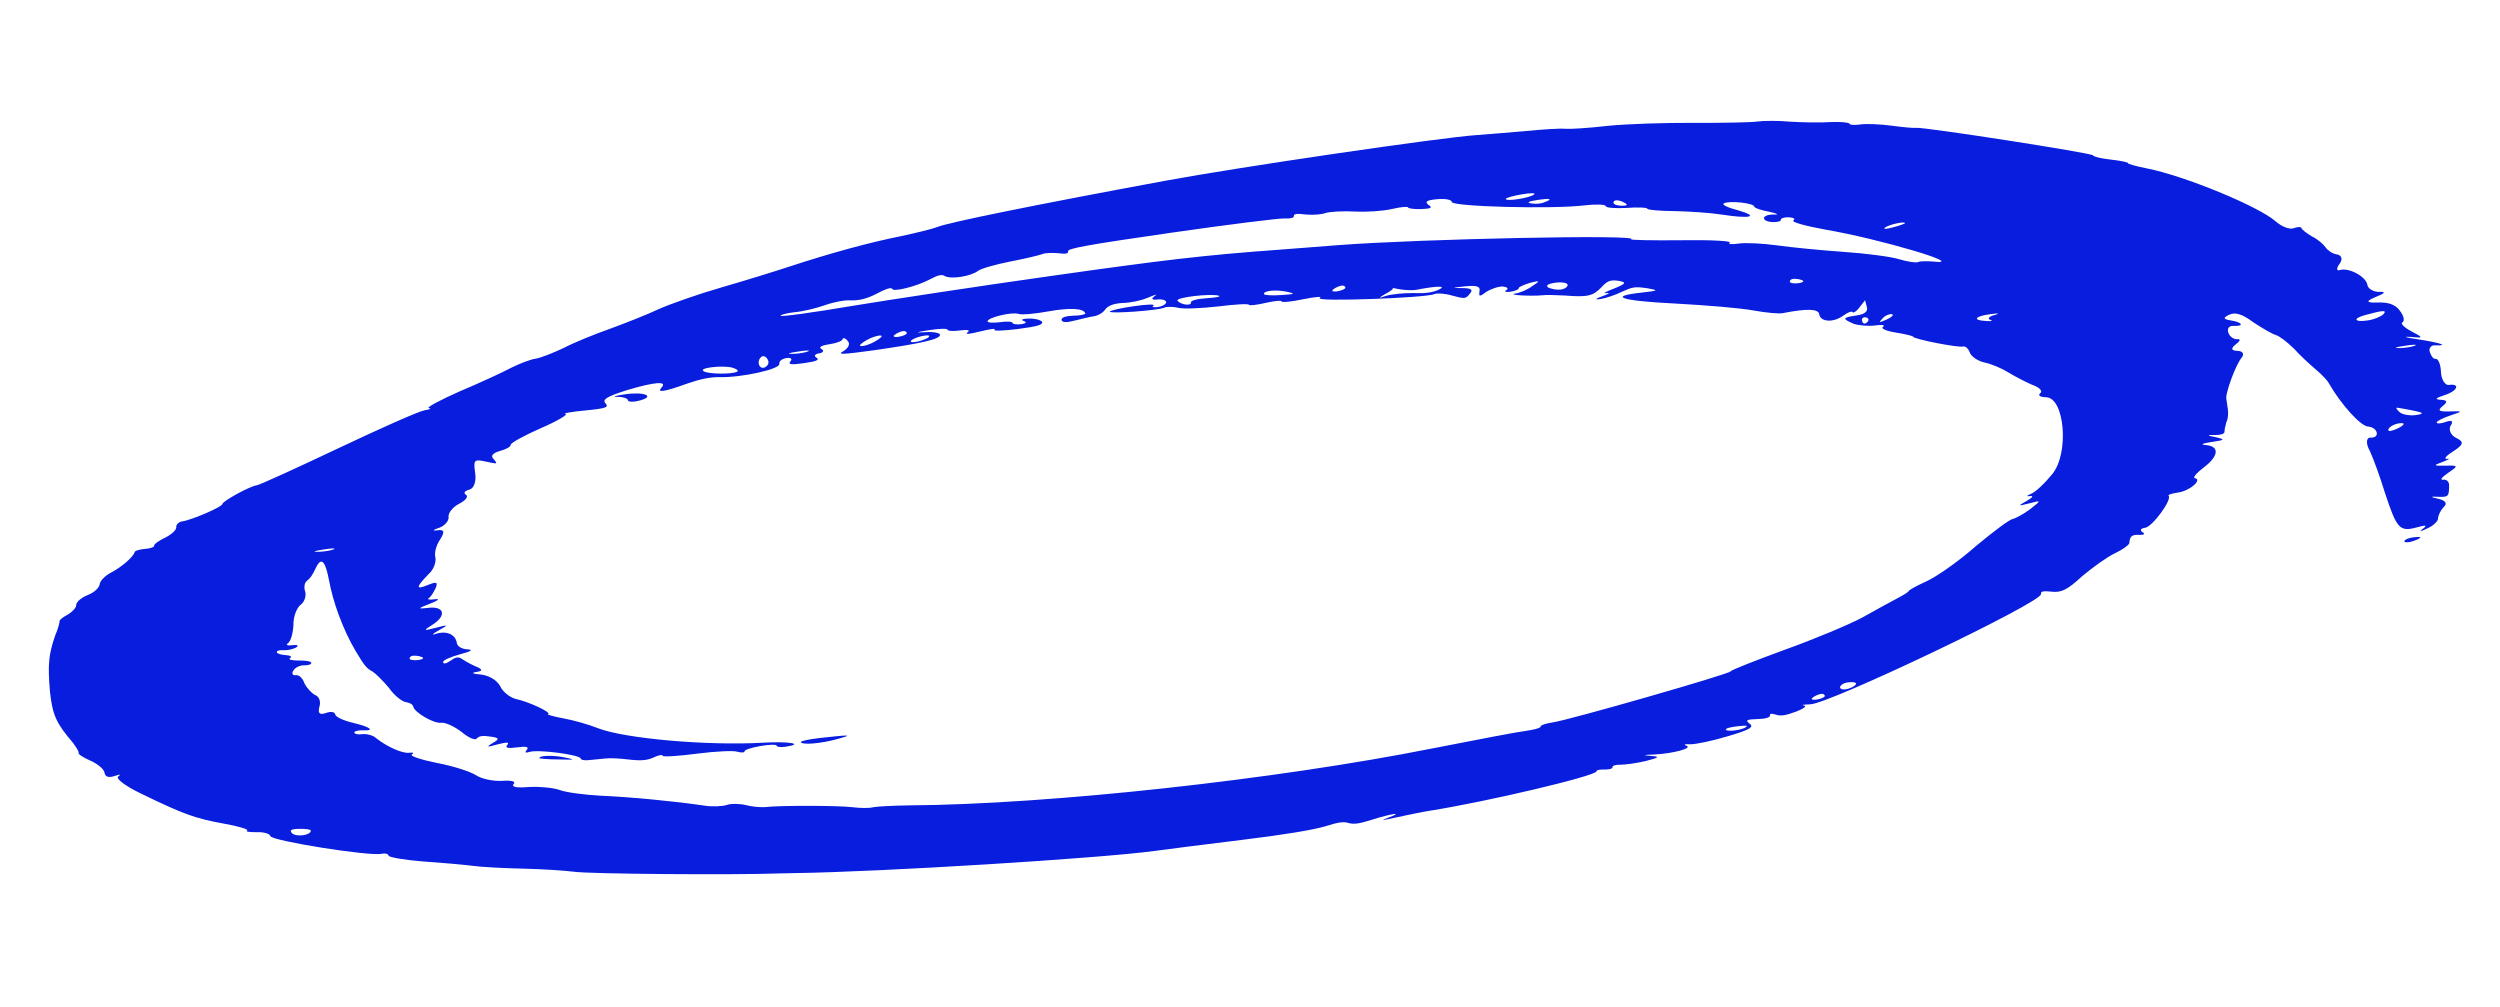 <?xml version="1.0" encoding="UTF-8"?> <svg xmlns="http://www.w3.org/2000/svg" width="375" height="151" viewBox="0 0 375 151" fill="none"><path fill-rule="evenodd" clip-rule="evenodd" d="M174.772 27.117C155.138 30.749 142.161 33.383 140.53 34.075C139.946 34.312 137.439 34.94 135.159 35.421C130.351 36.382 124.522 37.984 118.5 39.958C116.257 40.7 111.64 42.128 108.196 43.12C104.753 44.112 100.516 45.599 98.774 46.384C97.037 47.206 93.642 48.533 91.41 49.35C89.173 50.13 86.021 51.423 84.526 52.21C82.906 52.977 81.032 53.704 80.305 53.809C79.578 53.914 77.936 54.532 76.668 55.172C75.405 55.849 71.927 57.456 68.895 58.731C65.99 60.026 63.923 61.124 64.308 61.221C64.809 61.263 64.461 61.428 63.734 61.532C62.886 61.655 57.192 64.19 50.825 67.204C44.458 70.217 39.006 72.718 38.522 72.788C37.431 72.945 33.423 75.161 33.361 75.589C33.42 76 28.762 78.005 27.309 78.214C26.824 78.284 26.388 78.69 26.442 79.063C26.501 79.474 25.734 80.156 24.813 80.631C23.887 81.07 23.098 81.603 23.13 81.826C23.163 82.05 22.578 82.287 21.72 82.335C20.866 82.42 20.155 82.636 20.188 82.86C19.921 83.584 18.276 85.041 16.666 85.882C15.745 86.358 14.994 87.152 14.943 87.655C14.892 88.157 14.13 88.876 13.193 89.24C12.256 89.604 11.483 90.249 11.427 90.714C11.486 91.124 10.84 91.789 10.156 92.192C9.467 92.558 8.91 92.982 8.937 93.168C8.958 93.317 8.729 94.303 8.263 95.36C7.308 98.165 7.143 99.598 7.493 103.738C7.878 107.263 8.424 108.479 10.952 111.429C11.418 112.085 11.889 112.779 11.789 112.946C11.69 113.113 12.508 113.642 13.563 114.099C14.619 114.557 15.601 115.367 15.677 115.89C15.768 116.524 16.291 116.715 17.233 116.389C18.059 116.117 18.186 116.137 17.739 116.468C17.287 116.762 18.813 117.913 21.072 118.997C27.589 122.171 29.283 122.764 33.601 123.551C35.884 123.945 37.313 124.425 37.087 124.572C36.74 124.736 37.373 124.835 38.484 124.827C39.591 124.782 40.498 125.07 40.547 125.406C40.649 126.115 55.585 128.494 57.254 128.062C57.733 127.955 58.245 128.072 58.282 128.333C58.32 128.594 60.603 128.989 63.481 129.221C66.353 129.416 69.611 129.708 70.871 129.869C72.01 130.048 75.499 130.23 78.476 130.296C81.454 130.362 84.827 130.599 86.087 130.76C88.238 131.097 109.781 131.266 116.794 131.016C117.163 131.001 118.275 130.993 119.26 130.965C132.465 130.775 164.946 128.756 173.195 127.642C174.891 127.397 180.722 126.671 186.19 125.996C192.633 125.219 196.978 124.478 198.757 123.955C200.768 123.322 201.495 123.217 202.271 123.448C203.046 123.679 203.894 123.557 205.668 122.996C208.743 122.019 210.681 121.74 208.333 122.612C206.923 123.12 207.291 123.105 209.566 122.586C211.246 122.23 213.405 121.766 214.375 121.626C223.081 120.256 239.584 116.352 239.487 115.68C239.461 115.493 240.066 115.406 240.688 115.431C241.431 115.438 241.905 115.293 241.873 115.069C241.84 114.845 242.435 114.683 243.057 114.708C243.8 114.715 245.496 114.47 246.813 114.166C248.84 113.645 249.066 113.498 247.691 113.392C246.315 113.286 246.431 113.231 248.154 113.173C250.978 113.032 254.074 112.205 252.908 111.839C252.512 111.668 252.749 111.596 253.498 111.64C254.367 111.667 256.884 111.114 259.138 110.446C262.46 109.471 263.144 109.068 262.452 108.558C261.76 108.049 261.986 107.902 263.588 107.861C264.7 107.853 265.532 107.619 265.494 107.358C265.446 107.022 265.688 106.987 266.463 107.218C267.112 107.429 267.839 107.324 269.366 106.761C270.539 106.325 271.097 105.902 270.591 105.822C270.084 105.743 270.448 105.691 271.554 105.645C274.389 105.579 306.324 90.345 306.147 89.114C306.088 88.703 306.446 88.613 307.827 88.757C309.208 88.901 310.134 88.462 312.315 86.434C313.97 85.052 316.1 83.526 317.258 82.978C318.415 82.43 319.309 81.768 319.393 81.489C319.479 80.372 319.821 80.17 320.943 80.237C321.686 80.244 321.786 80.077 321.38 79.831C320.968 79.548 321.051 79.269 321.778 79.164C322.868 79.007 325.865 74.918 325.289 74.353C325.146 74.222 325.736 74.022 326.705 73.882C328.522 73.62 330.382 71.943 329.238 71.727C328.859 71.667 329.494 70.928 330.609 70.082C332.838 68.389 332.991 66.881 330.746 66.748C329.992 66.666 330.461 66.484 331.793 66.292C333.732 66.012 333.842 65.92 332.308 65.57C331.037 65.334 331.021 65.222 332.138 65.252C333.008 65.279 333.603 65.117 333.681 64.801C333.643 64.539 333.794 63.87 333.961 63.313C334.249 62.738 334.252 61.899 334.176 61.377L333.934 59.698C333.915 58.71 335.326 54.773 336.271 53.609C336.691 53.091 336.379 52.641 335.636 52.634C334.64 52.587 334.597 52.288 335.369 51.644C336.042 51.166 336.115 50.812 335.63 50.882C335.146 50.952 334.465 50.517 334.258 49.938C334.039 49.283 334.349 48.858 334.971 48.882C336.716 48.974 336.376 48.337 334.605 48.059C333.466 47.88 333.434 47.657 334.36 47.218C335.286 46.78 336.32 47.088 337.984 48.334C339.351 49.241 340.834 50.093 341.351 50.248C341.863 50.364 343.115 51.326 344.124 52.324C345.013 53.338 346.577 54.751 347.422 55.467C348.267 56.183 349.139 57.085 349.32 57.478C351.137 60.645 354.082 63.915 355.205 63.981C356.707 64.108 357.065 65.732 355.568 65.643C354.946 65.619 354.828 66.512 355.49 67.673C356.031 68.852 357.057 71.676 357.759 73.974C359.52 79.32 359.958 79.79 362.459 79.124C363.886 78.728 364.139 78.768 363.472 79.283C362.804 79.798 362.93 79.818 364.204 79.216C365.014 78.832 365.782 78.15 365.712 77.665C365.768 77.2 366.156 76.458 366.587 76.015C367.138 75.554 366.821 75.067 365.798 74.834C364.522 74.561 364.506 74.448 365.628 74.515C367.246 74.587 367.357 74.494 367.367 72.855C367.408 72.278 366.98 71.882 366.495 71.952C365.89 72.04 366.315 71.559 367.214 70.934C368.792 69.869 368.781 69.794 366.81 69.85C364.961 69.888 364.95 69.813 366.361 69.305C367.298 68.941 367.64 68.74 367.034 68.827C366.549 68.897 366.848 68.397 367.984 67.7C369.567 66.671 369.635 66.281 368.437 65.692C367.64 65.311 367.274 64.488 367.562 63.913C368.071 63.154 367.796 62.965 366.854 63.292C366.148 63.546 365.537 63.596 365.505 63.372C365.478 63.185 366.399 62.71 367.578 62.311C369.468 61.696 369.462 61.658 367.492 61.714C365.769 61.772 365.615 61.566 366.388 60.921C367.166 60.313 367.123 60.015 366.127 59.968C365.131 59.921 365.346 59.7 366.647 59.284C368.658 58.651 369.107 57.481 367.29 57.743C366.805 57.813 366.186 56.95 366.146 55.813C366.106 54.676 365.729 53.778 365.365 53.831C365.002 53.883 364.69 53.433 364.477 52.816C364.27 52.236 364.695 51.756 365.196 51.798C367.436 51.894 366.133 51.434 362.843 50.919C360.824 50.639 360.302 50.447 361.551 50.534C363.559 50.739 363.548 50.664 361.675 49.678C360.603 49.108 360.022 48.507 360.369 48.342C360.716 48.178 360.603 47.394 360 46.643C359.365 45.668 358.199 45.303 356.603 45.381C354.962 45.44 354.842 45.178 356.242 44.595C357.763 43.995 357.973 43.736 356.867 43.781C356.002 43.792 355.189 43.299 355.109 42.74C354.926 41.471 352.25 40.067 350.955 40.52C350.481 40.665 350.422 40.254 350.941 39.57C351.456 38.848 351.248 38.268 350.489 38.149C349.857 38.05 349.17 37.578 348.858 37.128C348.545 36.677 347.689 35.887 346.761 35.449C345.948 34.957 345.25 34.41 345.223 34.224C345.191 34 344.696 33.995 343.99 34.249C343.401 34.448 342.219 33.971 341.368 33.218C338.816 30.957 327.641 26.36 322.042 25.264C320.386 24.931 319.099 24.583 319.204 24.454C319.188 24.342 318.038 24.089 316.657 23.945C315.15 23.782 313.995 23.491 313.968 23.305C313.919 22.969 288.492 19.018 287.402 19.175C287.038 19.228 285.41 19.082 283.644 18.841C282.004 18.62 279.891 18.544 279.043 18.667C278.195 18.789 277.446 18.745 277.419 18.558C277.392 18.372 276.138 18.248 274.662 18.308C273.071 18.423 270.341 18.36 268.47 18.249C266.715 18.083 264.491 18.099 263.522 18.239C262.674 18.361 258.359 18.451 254.027 18.428C249.695 18.405 243.91 18.592 241.107 18.882C238.31 19.209 235.612 19.37 234.864 19.325C234.231 19.226 231.413 19.404 228.852 19.659C226.287 19.877 222.989 20.162 221.519 20.26C216.25 20.601 185.732 25.079 174.772 27.117ZM192.653 32.766C193.528 32.83 194.123 32.668 194.085 32.407C194.037 32.071 194.521 32.001 195.908 32.182C196.909 32.266 198.258 32.186 198.842 31.949C199.553 31.733 201.518 31.64 203.263 31.731C205.007 31.822 207.457 31.659 208.774 31.355C210.09 31.051 211.186 30.931 211.213 31.117C211.234 31.267 212.12 31.405 213.227 31.36C214.702 31.3 214.928 31.153 214.247 30.718C213.682 30.228 214.023 30.026 215.609 29.874C216.831 29.773 217.723 29.95 217.771 30.286C217.626 30.992 232.772 31.398 237.634 30.811C239.335 30.603 240.827 30.655 240.864 30.916C240.902 31.177 242.278 31.284 243.995 31.188C245.708 31.055 247.078 31.125 247.105 31.311C247.132 31.498 249.008 31.646 251.237 31.667C253.345 31.706 256.592 31.923 258.237 32.181C262.539 32.856 263.971 32.497 260.743 31.553C259.203 31.166 258.143 30.671 258.611 30.489C259.416 30.069 263.059 30.457 263.134 30.98C263.166 31.204 264.205 31.549 265.476 31.785C266.626 32.038 266.9 32.227 266.152 32.182C264.165 32.126 264.079 33.243 265.945 33.317C266.688 33.324 267.161 33.18 267.129 32.956C267.097 32.732 267.692 32.57 268.314 32.594C269.062 32.639 269.337 32.828 269 33.067C268.664 33.306 270.852 33.904 273.773 34.435C282.014 35.837 295.453 39.841 289.923 39.229C288.922 39.145 287.937 39.173 287.71 39.32C287.358 39.447 286.092 39.248 284.8 38.863C283.508 38.478 279.728 37.995 276.481 37.778C273.108 37.541 268.717 37.107 266.572 36.807C264.426 36.507 261.812 36.389 260.843 36.529C259.752 36.686 259.125 36.624 259.462 36.385C259.798 36.146 256.557 35.966 252.115 36.036C247.794 36.088 244.442 36 244.674 35.89C246.173 35.141 213.129 35.831 200.896 36.758C197.841 37.008 194.047 37.288 192.335 37.421C180.586 38.278 174.871 38.95 157.662 41.394C146.996 42.894 133.565 44.946 127.766 45.897C121.851 46.902 117.121 47.546 117.094 47.36C117.072 47.211 118.025 46.959 119.242 46.821C120.343 46.739 122.376 46.255 123.671 45.802C125.082 45.294 126.767 44.974 127.768 45.058C129.007 45.07 130.197 44.746 131.575 44.014C132.722 43.391 133.664 43.065 133.823 43.309C133.904 43.868 137.485 42.971 139.552 41.873C140.699 41.25 141.299 41.126 141.711 41.409C142.651 41.921 145.553 41.465 146.673 40.655C147.115 40.287 149.373 39.656 151.538 39.23C153.824 38.786 155.856 38.302 156.325 38.12C156.672 37.956 157.652 37.891 158.653 37.975C159.913 38.136 160.271 38.046 160.217 37.673C160.158 37.263 163.292 36.696 175.649 34.914C184.129 33.691 191.783 32.739 192.653 32.766ZM230.104 29.192C229.315 29.725 225.928 30.252 225.869 29.841C225.848 29.692 226.916 29.385 228.244 29.156C229.571 28.926 230.435 28.916 230.104 29.192ZM232.099 30.162C231.288 30.545 230.561 30.65 229.676 30.511C228.917 30.392 229.258 30.19 230.833 29.963C232.408 29.736 232.793 29.833 232.099 30.162ZM243.767 30.459C244.173 30.706 244.073 30.872 243.33 30.865C242.587 30.858 242.065 30.667 242.033 30.443C241.957 29.92 242.822 29.91 243.767 30.459ZM126.516 52.667C125.485 53.235 126.344 53.187 131.074 52.543C138.343 51.494 141.097 50.868 141 50.197C140.963 49.936 139.945 49.739 138.844 49.822C137.126 49.917 137.363 49.845 139.417 49.511C140.871 49.301 142.099 49.238 142.131 49.462C142.158 49.649 143.033 49.713 144.123 49.556C145.092 49.416 145.604 49.533 145.152 49.827C144.71 50.195 145.321 50.145 147.111 49.696C148.544 49.337 149.518 49.235 149.176 49.436C148.84 49.675 150.442 49.635 152.628 49.358C155.662 48.958 156.494 48.724 156.303 48.256C156.012 47.955 155.115 47.742 154.257 47.789C153.392 47.8 153.045 47.964 153.567 48.156C154.084 48.309 153.869 48.531 153.263 48.618C152.536 48.723 151.904 48.624 151.877 48.437C151.844 48.214 150.975 48.187 150.006 48.326C149.036 48.466 148.161 48.402 148.135 48.215C148.054 47.656 151.756 46.741 152.795 47.086C153.19 47.258 155.266 47.072 157.194 46.718C160.57 46.117 162.567 46.248 162.802 47.014C162.823 47.163 161.986 47.36 160.995 47.351C159.889 47.396 159.178 47.613 159.232 47.986C159.291 48.397 160.034 48.404 161.224 48.08C162.298 47.81 163.493 47.524 164.099 47.436C164.705 47.349 165.504 46.891 165.803 46.391C166.218 45.836 167.16 45.509 168.388 45.446C169.5 45.438 171.18 45.082 172.111 44.681C173.511 44.098 173.753 44.063 173.075 44.504C172.628 44.835 172.903 45.024 173.508 44.936C174.235 44.831 174.879 45.005 174.922 45.304C174.965 45.602 174.397 45.951 173.67 46.056C173.064 46.143 172.679 46.046 173.021 45.845C173.358 45.606 172.003 45.649 170.065 45.928C168.006 46.225 166.452 46.602 166.474 46.751C166.522 47.087 173.745 46.578 174.671 46.14C175.019 45.975 176.009 45.985 176.779 46.179C177.549 46.372 180.252 46.249 182.807 45.957C185.235 45.645 187.322 45.534 187.349 45.721C187.37 45.87 188.466 45.75 189.782 45.446C191.099 45.142 192.195 45.022 192.222 45.208C192.249 45.395 193.713 45.26 195.393 44.903C197.436 44.494 198.416 44.429 197.964 44.723C197.181 45.293 214.036 44.69 215.189 44.105C215.536 43.94 216.785 44.027 217.819 44.335C219.749 44.856 219.87 44.839 220.495 44.025C221.031 43.453 220.624 43.206 219.265 43.212C217.657 43.215 217.773 43.16 219.722 42.956C221.55 42.768 222.072 42.959 221.927 43.666C221.803 44.522 221.93 44.542 222.934 43.787C223.612 43.347 224.792 42.948 225.413 42.973C226.041 43.035 226.321 43.261 225.984 43.5C225.526 43.756 225.911 43.853 226.517 43.766C227.244 43.661 227.828 43.424 227.801 43.238C227.774 43.051 228.59 42.705 229.538 42.416C230.97 42.057 231.102 42.114 229.856 42.903C229.188 43.419 228.025 43.929 227.298 44.034C225.971 44.264 229.707 44.448 231.293 44.296C231.899 44.209 233.39 44.26 234.761 44.329C238.139 44.603 238.977 44.407 240.263 43.04C241.12 42.117 241.588 41.935 242.853 42.133C243.998 42.349 243.903 42.553 242.151 43.263C240.861 43.754 240.288 44.065 241.015 43.96C241.62 43.873 241.284 44.112 240.341 44.438C239.283 44.819 239.184 44.986 240.032 44.864C240.759 44.759 242.296 44.27 243.217 43.795C244.959 43.01 245.201 42.975 247.093 43.236C248.87 43.551 248.755 43.606 246.321 43.88C241.085 44.445 243.036 45.116 251.258 45.53C255.87 45.779 261.251 46.222 263.034 46.574C264.937 46.909 266.819 47.095 267.419 46.97C271.027 46.259 272.766 46.313 272.884 47.134C273.057 48.328 275.049 48.422 276.5 47.336C277.173 46.858 277.757 46.622 277.911 46.828C277.937 47.015 278.511 46.703 278.92 46.111L279.755 45.038L280.021 46.028C280.245 46.72 279.687 47.143 278.476 47.318C276.295 47.632 276.322 47.819 278.037 48.562C278.818 48.83 280.32 48.956 281.289 48.817C282.258 48.677 282.886 48.739 282.433 49.032C282.097 49.272 282.894 49.652 284.412 49.89C285.804 50.108 286.959 50.399 286.975 50.511C287.023 50.846 293.646 52.177 294.483 51.98C294.841 51.89 295.275 52.323 295.482 52.902C295.689 53.482 296.65 54.143 297.673 54.377C298.691 54.573 300.274 55.258 301.224 55.845C302.175 56.432 303.779 57.267 304.834 57.724C306.006 58.127 306.46 58.709 306.008 59.002C305.677 59.279 305.968 59.58 306.958 59.589C309.699 59.727 310.388 67.932 307.873 71.075C306.718 72.499 305.305 73.846 304.6 74.1C304.015 74.336 303.916 74.503 304.521 74.416C305.127 74.328 304.807 74.679 304.007 75.138C302.634 75.907 302.639 75.944 304.43 75.496C306.215 75.01 306.22 75.047 304.554 76.354C303.549 77.108 302.287 77.785 301.923 77.838C301.439 77.908 298.983 79.748 296.334 81.958C293.812 84.189 290.441 86.541 288.93 87.216C287.42 87.891 286.279 88.551 286.295 88.663C286.311 88.775 285.517 89.27 284.596 89.746C283.559 90.277 281.271 91.559 279.325 92.64C277.373 93.683 272.126 95.888 267.656 97.484C263.193 99.119 259.566 100.556 259.588 100.705C259.636 101.041 235.412 108.002 232.868 108.369C231.899 108.509 231.072 108.78 231.099 108.967C231.131 109.191 230.178 109.442 229.088 109.6C227.871 109.737 221.493 110.962 214.879 112.259C191.316 116.953 157.349 120.671 136.345 120.806C134 120.84 131.545 120.965 130.944 121.09C130.349 121.252 128.984 121.22 127.851 121.079C125.711 120.816 116.805 120.806 114.74 121.065C114.129 121.115 112.753 121.009 111.852 120.758C110.955 120.545 109.59 120.513 109.006 120.75C108.295 120.967 106.82 121.027 105.681 120.848C101.258 120.191 94.611 119.55 90.131 119.358C87.638 119.223 84.865 118.861 83.947 118.498C83.035 118.173 81.026 117.967 79.43 118.045C77.475 118.213 76.711 118.056 77.02 117.631C77.457 117.225 76.808 117.014 75.217 117.129C73.989 117.192 72.207 116.839 71.383 116.273C70.565 115.743 67.969 114.899 65.555 114.447C63.134 113.958 61.446 113.402 61.783 113.163C62.125 112.961 61.982 112.829 61.376 112.916C60.407 113.056 58.033 112.027 56.353 110.67C55.925 110.274 54.902 110.041 54.296 110.128C53.69 110.216 53.179 110.099 53.147 109.875C53.12 109.689 53.715 109.527 54.337 109.551C56.329 109.645 55.626 109.06 52.937 108.42C51.529 108.09 50.336 107.538 50.282 107.165C50.223 106.754 49.596 106.692 48.89 106.947C47.948 107.273 47.663 107.009 47.897 106.061C48.158 105.3 47.919 104.496 47.264 104.248C46.731 103.982 45.996 103.174 45.647 102.462C45.418 101.734 44.847 101.206 44.362 101.276C43.878 101.346 43.708 101.028 44.013 100.565C44.317 100.102 45.011 99.773 45.633 99.798C46.255 99.823 46.724 99.641 46.691 99.417C46.659 99.193 45.773 99.054 44.788 99.082C43.797 99.072 43.159 98.936 43.501 98.734C43.838 98.495 43.563 98.306 42.815 98.262C42.193 98.237 41.544 98.026 41.517 97.84C41.485 97.616 41.959 97.471 42.586 97.533C43.208 97.558 44.045 97.361 44.497 97.067C44.834 96.828 44.565 96.676 43.838 96.781C43.111 96.886 42.842 96.734 43.178 96.495C43.63 96.201 43.948 94.975 44.018 93.746C43.967 92.534 44.506 91.123 45.179 90.645C45.731 90.185 45.97 89.274 45.763 88.694C45.55 88.077 45.696 87.371 46.032 87.132C46.584 86.671 46.794 86.412 47.459 85.021C48.229 83.501 48.827 84.215 49.373 87.145C49.947 90.262 51.408 94.394 53.368 97.692C54.671 99.866 54.972 100.241 55.912 100.753C56.318 100.999 57.471 102.128 58.37 103.218C59.153 104.362 60.4 105.286 60.9 105.328C61.401 105.371 61.939 105.674 61.983 105.972C62.106 106.831 65.078 108.573 66.169 108.416C66.774 108.329 68.099 108.937 69.208 109.768C70.196 110.616 71.251 111.073 71.461 110.814C71.892 110.371 72.377 110.301 73.642 110.5C74.902 110.661 74.934 110.885 73.903 111.452C72.877 112.057 73.009 112.115 74.673 111.646C76.105 111.287 76.48 111.309 76.054 111.79C75.739 112.178 76.251 112.295 77.583 112.102C78.916 111.91 79.427 112.027 79.002 112.507C78.682 112.858 78.824 112.99 79.414 112.791C80.714 112.374 87.019 113.217 87.1 113.777C87.132 114.001 87.765 114.1 88.371 114.013C89.103 113.945 90.078 113.843 90.81 113.775C91.416 113.688 93.034 113.759 94.42 113.94C96.181 114.143 97.155 114.041 98.081 113.602C98.776 113.274 99.376 113.149 99.409 113.373C99.436 113.559 101.764 113.414 104.556 113.049C107.227 112.702 110.051 112.562 110.573 112.753C111.217 112.927 111.707 112.894 111.68 112.708C111.647 112.484 112.711 112.14 114.038 111.91C115.365 111.681 116.472 111.635 116.504 111.859C116.531 112.046 117.158 112.108 117.764 112.02C120.793 111.584 118.383 111.169 114.337 111.41C106.118 111.872 93.72 110.803 89.658 109.218C88.344 108.684 86.023 108.028 84.5 107.753C82.976 107.477 82.069 107.189 82.184 107.134C82.895 106.917 79.317 105.262 77.403 104.853C76.507 104.639 75.392 103.771 75.021 102.911C74.517 101.993 73.303 101.292 72.049 101.168C70.926 101.102 70.651 100.913 71.378 100.808C72.348 100.668 72.442 100.464 71.645 100.084C70.991 99.835 70.051 99.323 69.507 98.983C68.816 98.473 68.447 98.488 67.663 99.058C66.874 99.591 66.511 99.643 66.463 99.308C66.425 99.046 67.588 98.536 69.015 98.139C70.684 97.708 71.02 97.469 70.145 97.405C69.276 97.378 68.595 96.943 68.525 96.458C68.342 95.189 67.012 94.543 65.359 95.086C64.654 95.34 64.864 95.081 65.779 94.568C67.383 93.689 67.257 93.669 65.351 94.173C63.445 94.677 63.434 94.602 65.022 93.611C67.052 92.251 66.6 90.831 64.056 91.198C62.597 91.371 62.702 91.241 64.46 90.568C65.749 90.078 66.075 89.764 65.227 89.886C64.379 90.009 63.994 89.912 64.336 89.71C64.673 89.471 65.071 88.804 65.354 88.192C65.72 87.301 65.462 87.224 64.177 87.752C62.309 88.517 62.371 88.089 64.309 86.095C65.077 85.413 65.416 84.336 65.319 83.664C65.101 83.01 65.419 81.783 66.033 80.895C66.735 79.765 66.681 79.392 65.591 79.549C64.864 79.654 64.843 79.504 65.906 79.161C66.727 78.852 67.363 78.112 67.282 77.553C67.196 76.956 67.931 76.05 68.852 75.574C69.888 75.044 70.297 74.451 69.891 74.205C69.484 73.959 69.684 73.626 70.4 73.446C71.116 73.267 71.455 72.189 71.277 70.958C70.992 68.98 71.097 68.851 72.885 69.24C74.672 69.63 74.672 69.63 74.069 68.879C73.504 68.389 73.935 67.946 75.004 67.64C75.957 67.388 76.64 66.984 76.603 66.723C76.565 66.462 78.627 65.327 81.069 64.251C83.632 63.157 85.221 62.166 84.841 62.107C84.335 62.027 85.657 61.76 87.732 61.575C91.025 61.253 91.372 61.088 90.785 60.449C90.336 59.905 91.135 59.447 93.973 58.542C98.122 57.296 100.197 57.111 99.231 58.126C98.485 58.958 99.575 58.8 103.102 57.53C104.987 56.877 106.546 56.538 107.91 56.57C111.262 56.658 117.013 55.371 116.9 54.587C116.84 54.177 117.282 53.808 118.009 53.704C118.615 53.616 118.895 53.843 118.574 54.193C118.149 54.674 118.655 54.753 120.593 54.474C122.532 54.194 122.995 53.975 122.451 53.634C122.044 53.388 122.249 53.092 122.855 53.005C123.461 52.917 123.665 52.621 123.259 52.375C122.726 52.109 123.178 51.815 124.389 51.641C125.48 51.483 126.417 51.12 126.379 50.858C126.468 50.617 126.853 50.714 127.165 51.164C127.598 51.597 127.2 52.264 126.516 52.667ZM131.254 51.222C130.455 51.68 129.507 51.969 129.128 51.909C128.753 51.887 129.19 51.481 129.989 51.023C130.789 50.565 131.736 50.276 132.116 50.336C132.49 50.358 132.054 50.763 131.254 51.222ZM136.02 49.963C136.047 50.149 135.468 50.423 134.741 50.528C134.135 50.616 133.866 50.464 134.202 50.225C134.534 49.949 135.118 49.712 135.481 49.66C135.724 49.625 135.987 49.739 136.02 49.963ZM115.222 54.105C115.403 54.498 115.099 54.961 114.63 55.143C113.798 55.377 113.494 54.126 114.156 53.574C114.482 53.26 115.004 53.451 115.222 54.105ZM121.205 52.709C120.857 52.874 119.772 53.068 118.908 53.079C117.923 53.106 118.27 52.942 119.603 52.75C120.93 52.52 121.673 52.528 121.205 52.709ZM182.823 44.355C183.214 44.489 182.371 44.648 181.022 44.729C179.552 44.826 178.599 45.078 178.642 45.377C178.723 45.936 177.084 45.716 176.623 45.096C176.306 44.609 181.658 43.989 182.823 44.355ZM109.935 55.173C110.584 55.384 110.869 55.648 110.517 55.775C109.706 56.158 106.239 56.125 105.558 55.69C104.618 55.178 108.511 54.731 109.935 55.173ZM139.21 50.645C138.873 50.885 137.931 51.211 137.325 51.298C136.598 51.403 136.45 51.234 136.787 50.995C137.118 50.719 138.066 50.43 138.671 50.342C139.398 50.237 139.541 50.369 139.21 50.645ZM193.129 43.782C194.405 44.055 194.168 44.127 192.208 44.258C190.738 44.356 189.616 44.289 189.589 44.102C189.513 43.58 191.468 43.412 193.129 43.782ZM201.817 43.139C201.844 43.325 201.265 43.599 200.538 43.704C199.932 43.791 199.663 43.64 199.999 43.401C200.331 43.124 200.915 42.888 201.278 42.835C201.52 42.8 201.784 42.915 201.817 43.139ZM212.499 43.464C215.506 42.878 217.108 42.837 215.835 43.44C214.909 43.879 213.818 44.036 211.953 43.962C210.467 43.948 208.639 44.135 207.812 44.407C206.754 44.788 206.743 44.713 207.769 44.108C208.574 43.688 209.131 43.264 208.878 43.225C208.746 43.167 209.252 43.247 210.017 43.403C210.903 43.542 212.02 43.571 212.499 43.464ZM285.754 33.469C285.764 33.544 284.943 33.853 283.869 34.122C282.916 34.373 282.426 34.406 282.757 34.13C283.43 33.652 285.71 33.17 285.754 33.469ZM235.146 42.712C235.189 43.01 234.742 43.341 234.136 43.429C233.53 43.516 232.766 43.36 232.238 43.131C231.826 42.848 232.157 42.571 233.248 42.414C234.217 42.274 235.103 42.413 235.146 42.712ZM270.292 42.023C270.682 42.157 270.467 42.378 269.861 42.466C269.134 42.571 268.502 42.471 268.475 42.285C268.442 42.061 268.663 41.877 268.905 41.842C269.269 41.789 269.896 41.851 270.292 42.023ZM280.102 48.302C279.782 48.653 279.402 48.594 279.343 48.183C279.162 47.79 279.494 47.514 279.878 47.611C280.258 47.67 280.428 47.989 280.102 48.302ZM283.015 47.92C281.852 48.431 281.725 48.411 282.377 47.784C282.686 47.358 283.386 47.067 283.766 47.126C284.146 47.186 283.825 47.537 283.015 47.92ZM50.049 82.4C49.702 82.565 48.617 82.759 47.753 82.77C46.767 82.797 47.115 82.633 48.447 82.441C49.775 82.211 50.518 82.218 50.049 82.4ZM299.122 47.273C298.406 47.452 298.086 47.803 298.476 47.937C298.998 48.129 298.761 48.201 298.013 48.157C295.773 48.061 296.177 47.431 298.605 47.119C299.817 46.944 300.075 47.021 299.122 47.273ZM357.478 47.16C357.036 47.528 356.105 47.929 355.135 48.069C353.076 48.366 352.863 47.749 354.89 47.228C357.507 46.508 358.124 46.495 357.478 47.16ZM362.234 51.844C361.887 52.009 360.802 52.203 359.938 52.214C358.953 52.242 359.3 52.077 360.633 51.885C361.96 51.656 362.703 51.663 362.234 51.844ZM63.262 98.55C63.652 98.684 63.437 98.906 62.831 98.993C62.104 99.098 61.471 98.999 61.444 98.812C61.412 98.588 61.633 98.404 61.875 98.369C62.239 98.317 62.866 98.379 63.262 98.55ZM361.906 61.567C363.561 61.9 363.709 62.069 362.377 62.261C361.529 62.384 360.39 62.205 359.967 61.847C359.545 61.489 359.375 61.17 359.496 61.153C359.617 61.136 360.635 61.332 361.906 61.567ZM359.695 64.248C358.885 64.632 358.284 64.756 358.252 64.532C358.177 64.01 359.566 63.352 360.452 63.491C360.71 63.568 360.39 63.919 359.695 64.248ZM46.609 124.57C46.712 125.279 44.531 125.593 43.828 125.009C43.389 124.539 43.61 124.355 44.843 124.329C45.829 124.301 46.588 124.42 46.609 124.57ZM278.401 102.525C278.433 102.749 277.986 103.08 277.275 103.296C276.686 103.496 276.058 103.434 276.015 103.135C275.967 102.8 276.535 102.451 277.141 102.364C277.868 102.259 278.374 102.338 278.401 102.525ZM273.722 104.38C273.749 104.567 273.17 104.841 272.443 104.946C271.837 105.033 271.568 104.882 271.904 104.643C272.236 104.366 272.82 104.13 273.183 104.077C273.426 104.042 273.689 104.157 273.722 104.38ZM262.005 108.889C262.064 109.3 259.784 109.781 259.009 109.55C258.618 109.416 259.076 109.159 260.045 109.02C261.136 108.862 261.994 108.815 262.005 108.889Z" fill="#081DDE"></path><path fill-rule="evenodd" clip-rule="evenodd" d="M92.632 59.535C93.37 59.505 94.145 59.736 94.188 60.035C94.226 60.296 94.974 60.34 95.927 60.088C98.428 59.423 96.592 58.697 93.569 59.172C92.236 59.364 91.768 59.545 92.632 59.535Z" fill="#081DDE"></path><path fill-rule="evenodd" clip-rule="evenodd" d="M80.908 113.719C80.918 113.793 82.173 113.917 83.78 113.914C86.262 113.975 86.383 113.957 84.728 113.625C83.067 113.255 80.848 113.308 80.908 113.719Z" fill="#081DDE"></path><path fill-rule="evenodd" clip-rule="evenodd" d="M120.134 111.298C120.204 111.783 123.138 111.55 125.634 110.847C128.014 110.199 127.64 110.177 122.893 110.709C121.313 110.899 120.112 111.148 120.134 111.298Z" fill="#081DDE"></path><path fill-rule="evenodd" clip-rule="evenodd" d="M360.657 81.213C360.684 81.4 361.301 81.387 361.89 81.188C362.601 80.971 363.059 80.714 363.043 80.602C363.032 80.528 362.537 80.523 361.81 80.628C361.204 80.715 360.625 80.989 360.657 81.213Z" fill="#081DDE"></path></svg> 